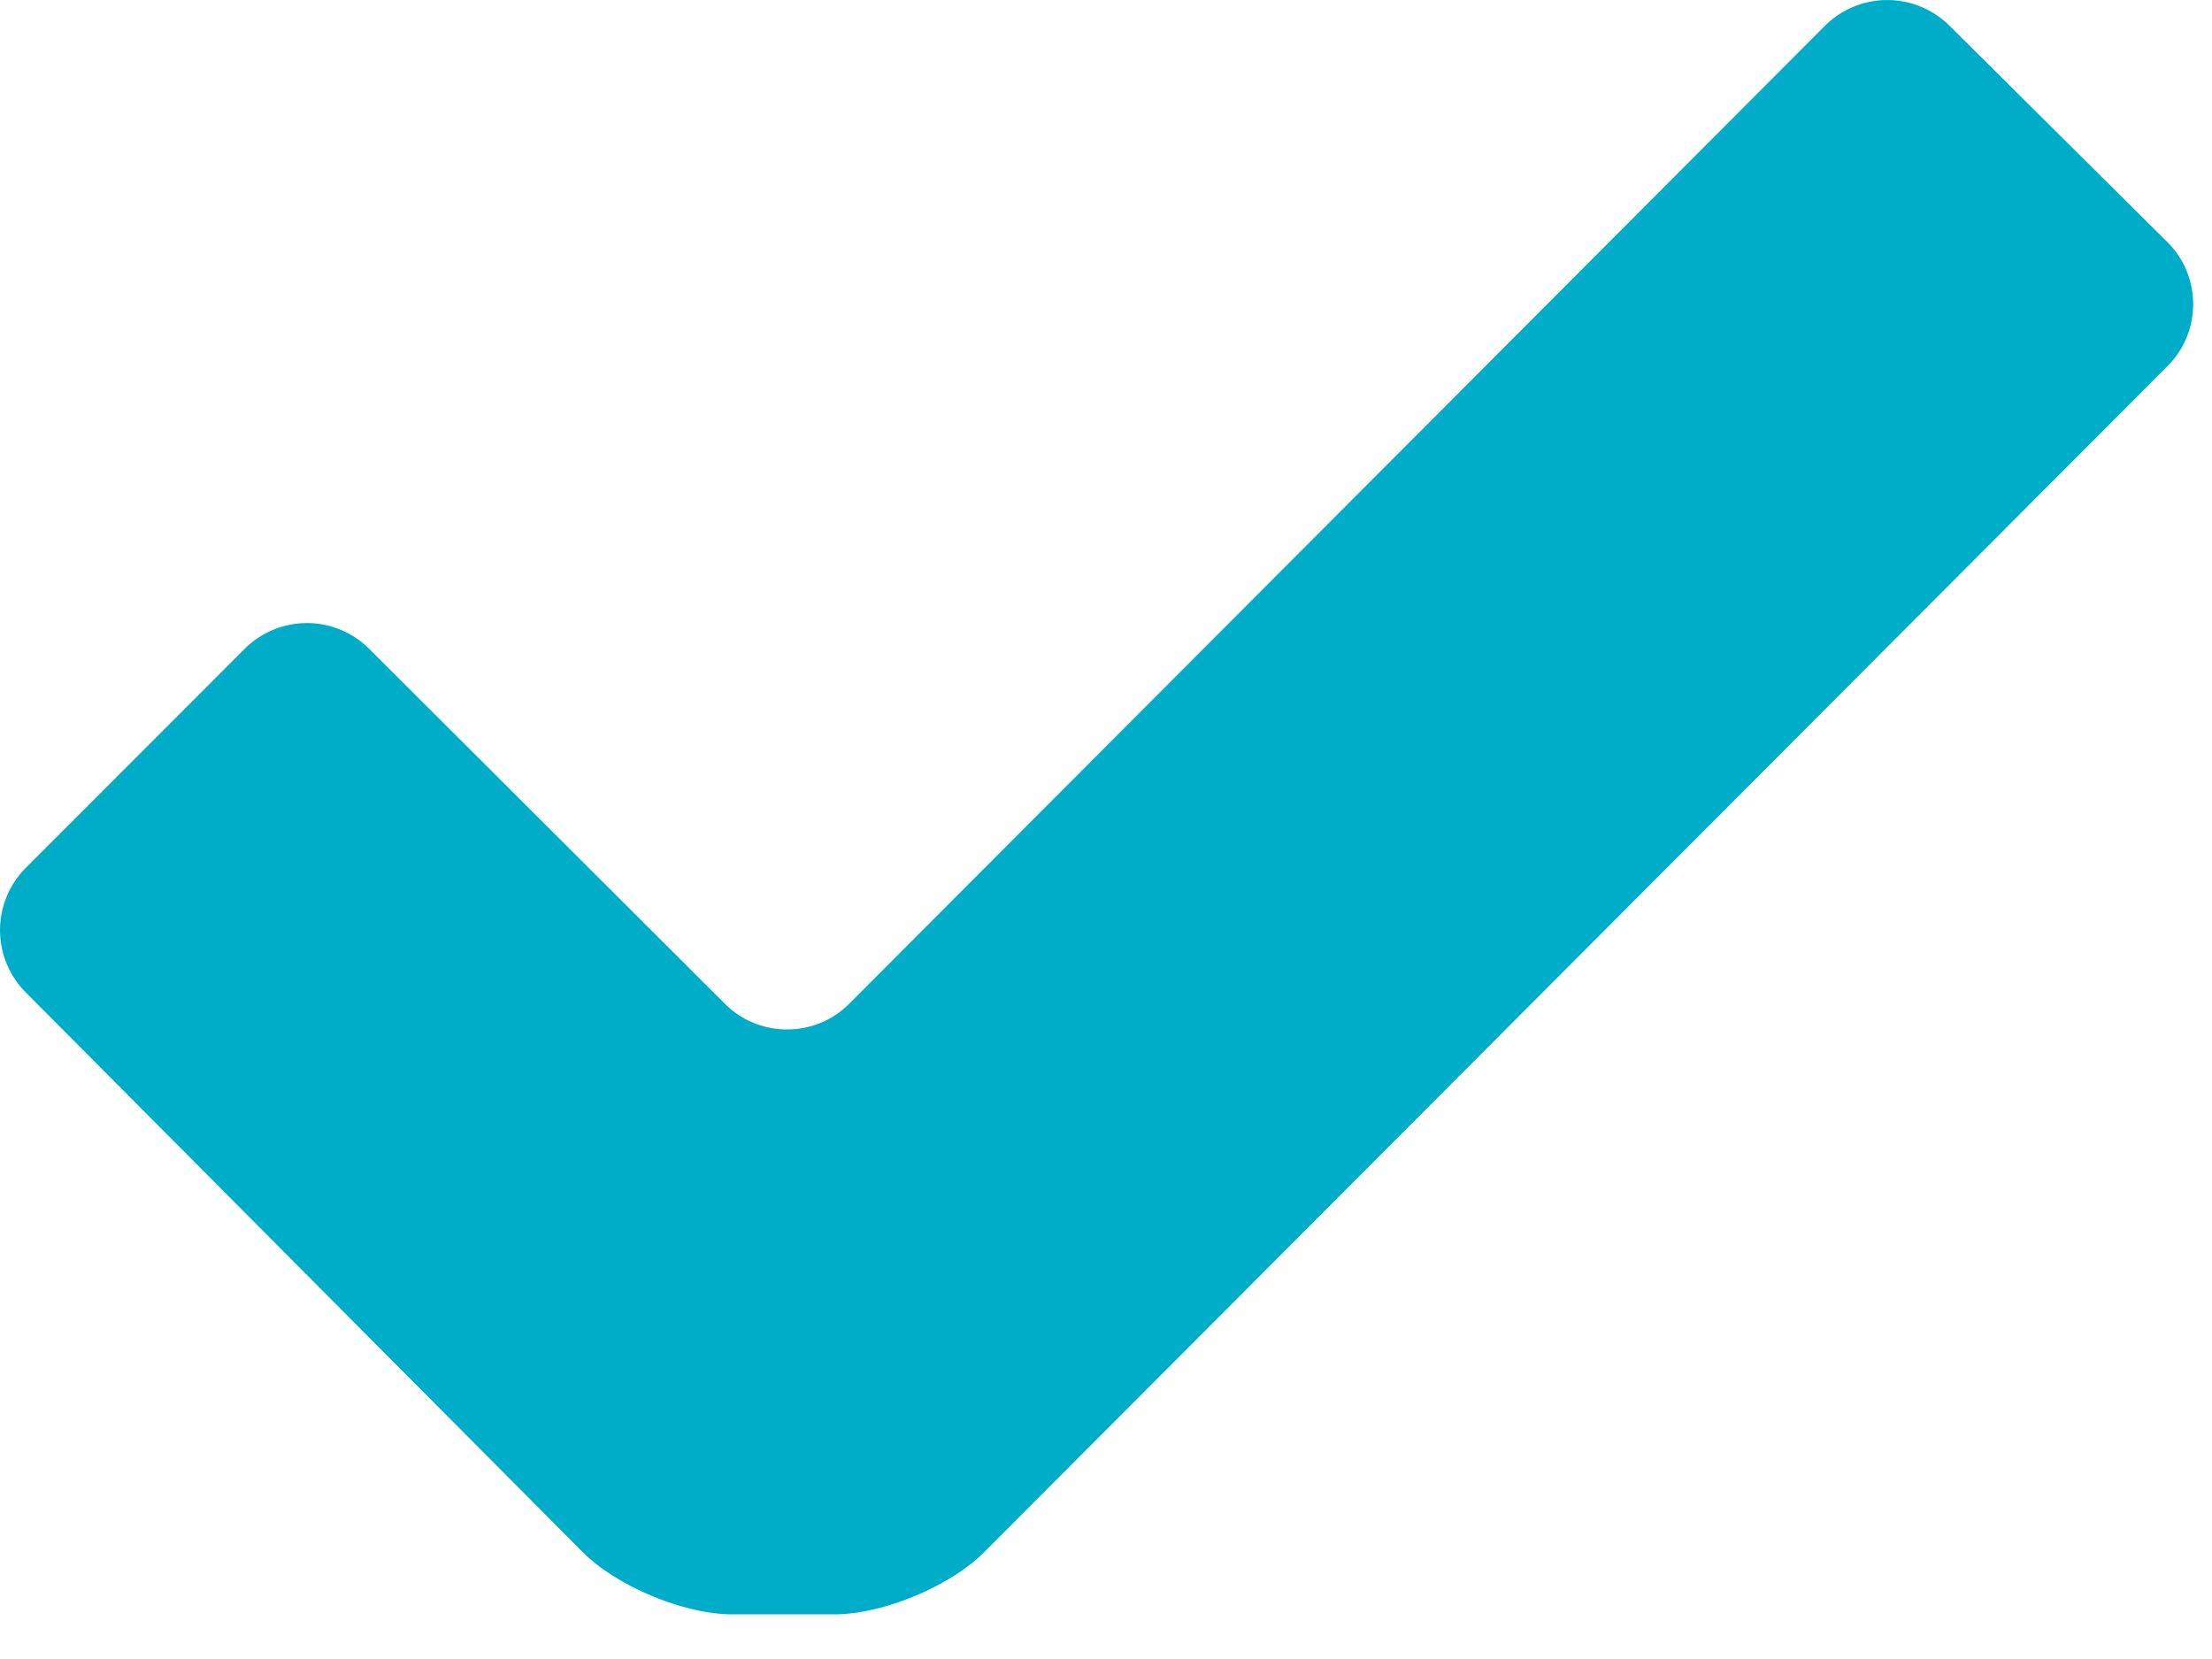 <svg xmlns="http://www.w3.org/2000/svg" width="16" height="12" viewBox="0 0 16 12">
    <path fill="#00ADC9" fill-rule="evenodd" d="M.185 6.279l1.586-1.587a.637.637 0 0 1 .898 0l2.576 2.57c.247.246.65.246.897-.001L13.201.186a.638.638 0 0 1 .898-.002l1.578 1.567c.248.246.249.649.002.896l-8.56 8.58c-.246.247-.733.45-1.082.45h-.74c-.349 0-.835-.203-1.082-.45l-4.03-4.05a.638.638 0 0 1 0-.898z"/>
</svg>
